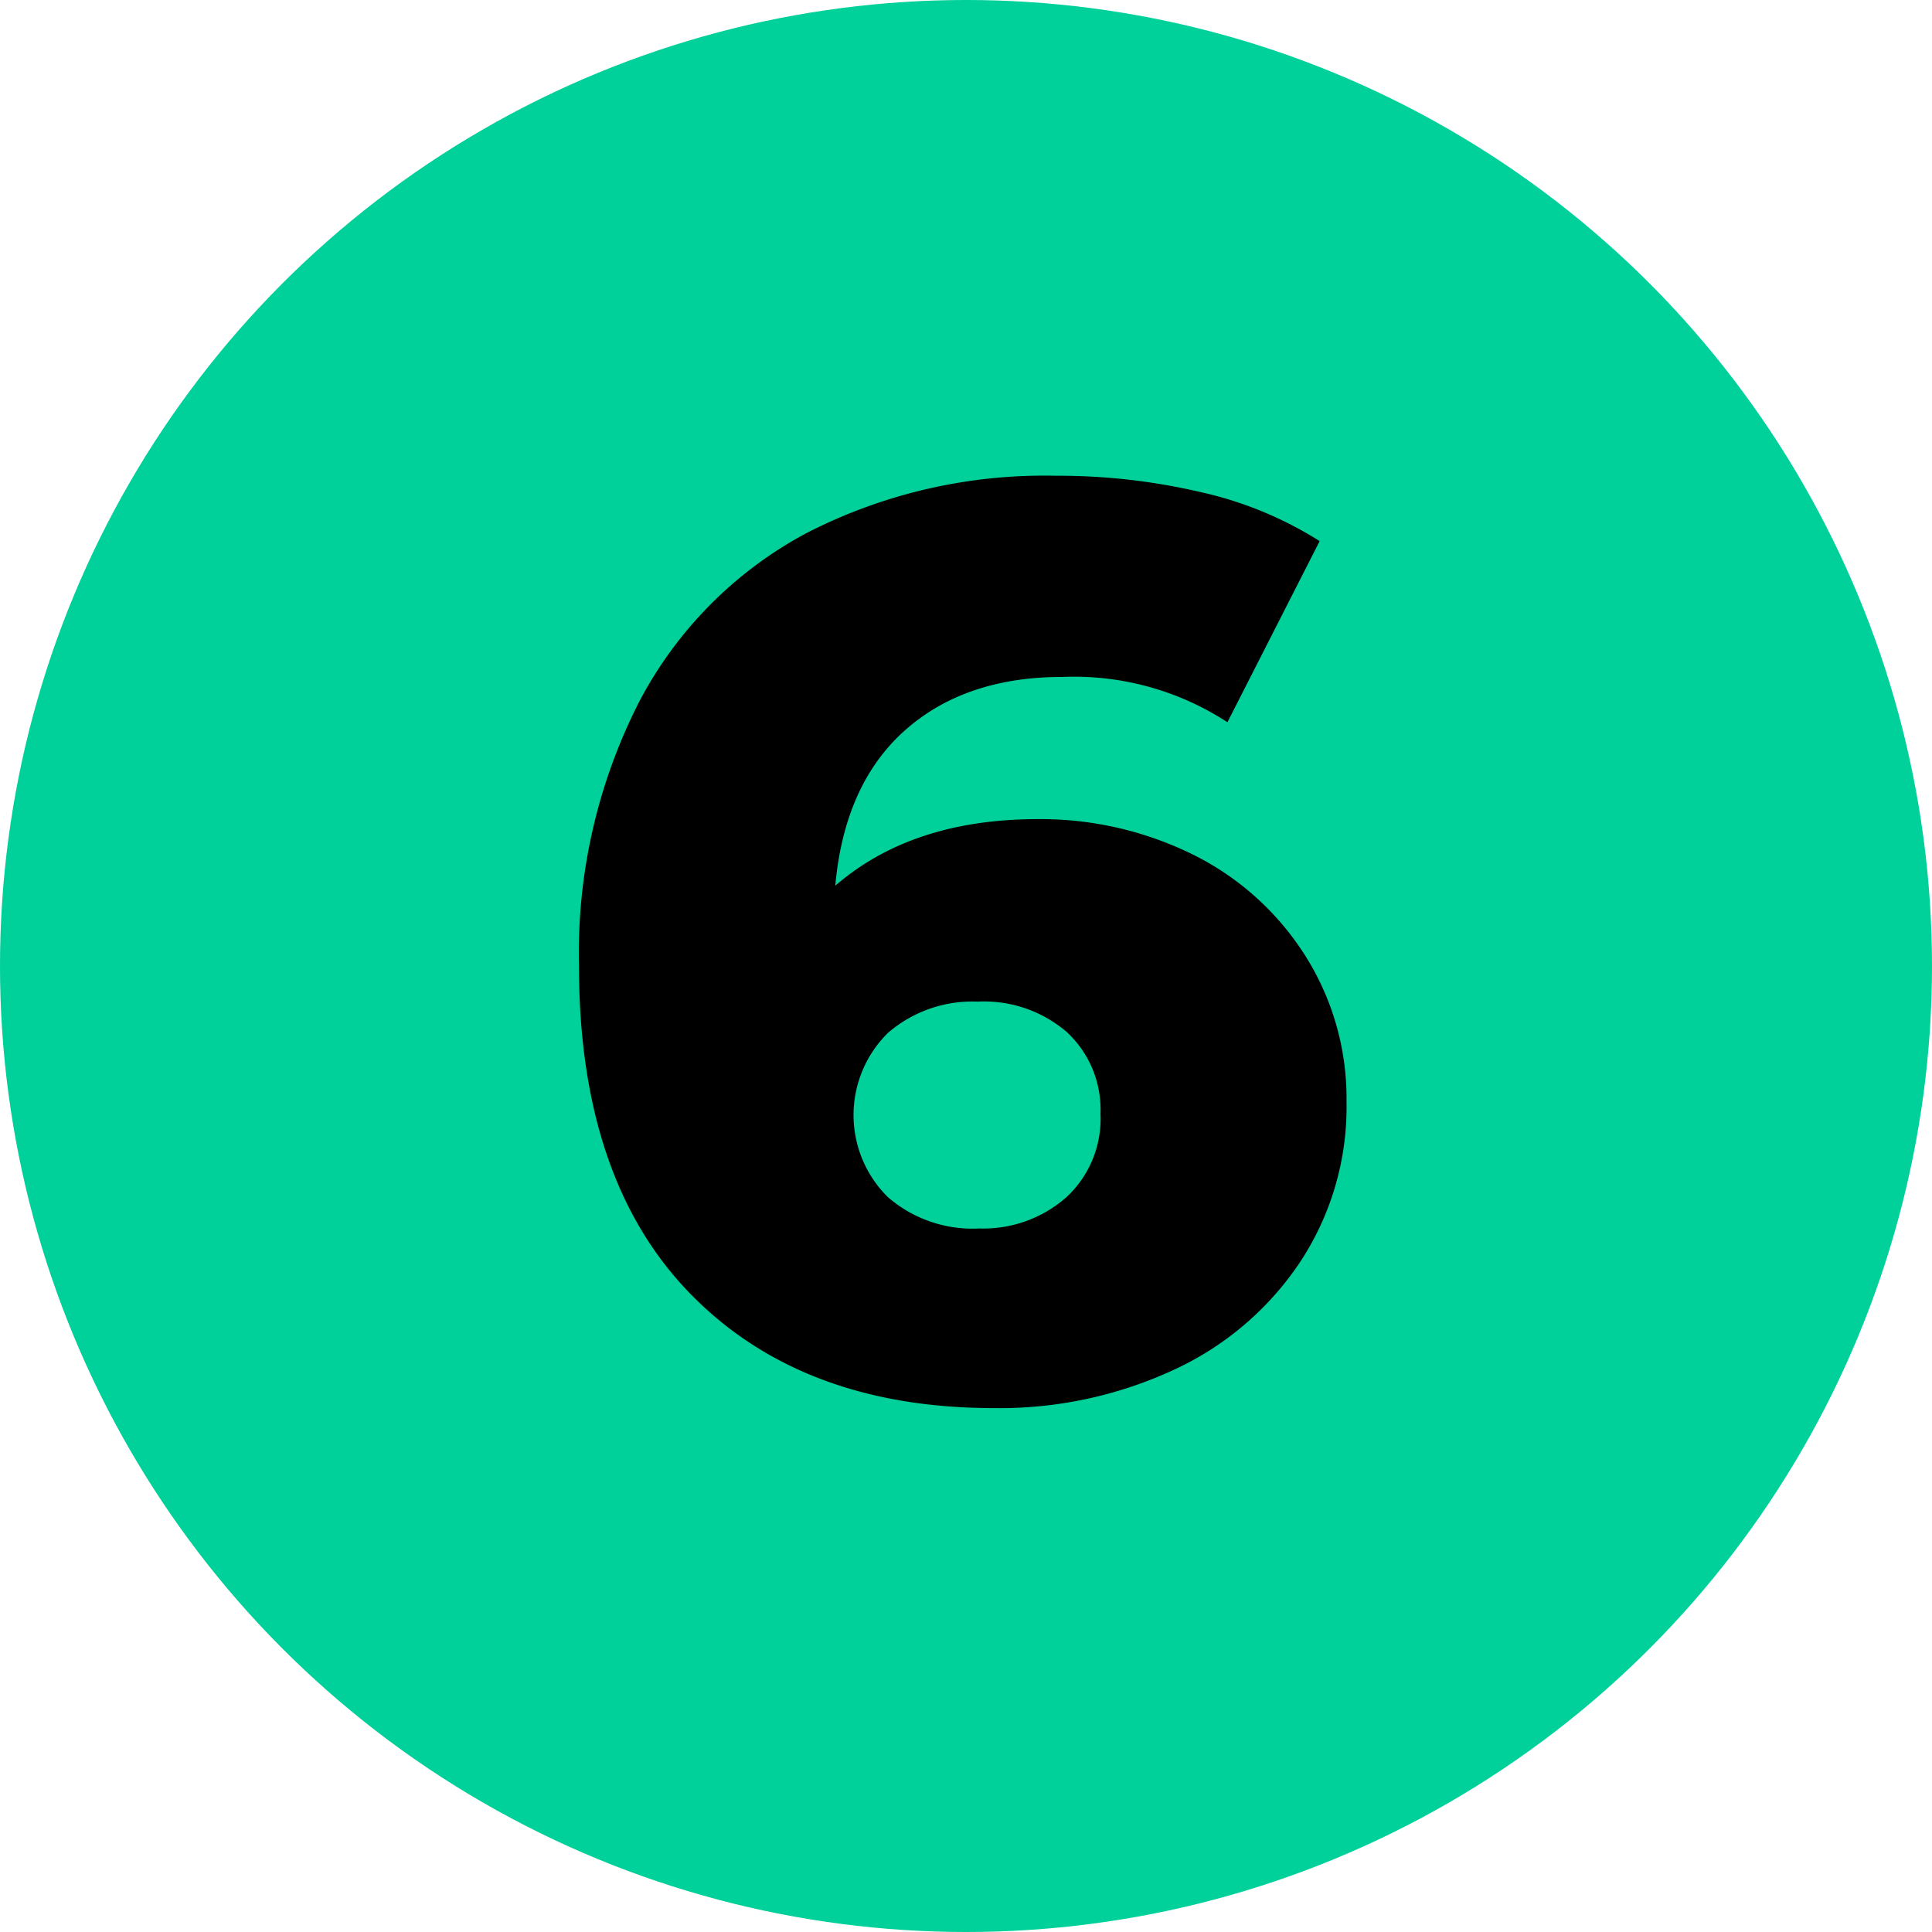 <svg xmlns="http://www.w3.org/2000/svg" viewBox="0 0 128 128"><defs><style>.cls-1{fill:#00d099;}</style></defs><title>Asset 7</title><g id="Layer_2" data-name="Layer 2"><g id="Layer_1-2" data-name="Layer 1"><circle class="cls-1" cx="64" cy="64" r="64"/><path d="M79,56.6a18.52,18.52,0,0,1,7.42,6.63A17.68,17.68,0,0,1,89.21,73a18.64,18.64,0,0,1-3.1,10.65,20.21,20.21,0,0,1-8.4,7.13,27.42,27.42,0,0,1-11.84,2.51q-12.73,0-20.12-7.56T38.36,64a36.57,36.57,0,0,1,4-17.53A26.73,26.73,0,0,1,53.39,35.34a34.47,34.47,0,0,1,16.55-3.82,41.55,41.55,0,0,1,9.68,1.1,24.84,24.84,0,0,1,7.81,3.23l-6.11,12a18.6,18.6,0,0,0-10.95-3c-4.3,0-7.79,1.19-10.44,3.56s-4.19,5.8-4.59,10.27q5.1-4.41,13.41-4.41A22.77,22.77,0,0,1,79,56.6ZM70.66,79.31a7.08,7.08,0,0,0,2.25-5.52,7,7,0,0,0-2.25-5.43,8.43,8.43,0,0,0-5.9-2,8.54,8.54,0,0,0-5.94,2.08,7.64,7.64,0,0,0,0,10.87,8.57,8.57,0,0,0,6.07,2.08A8.31,8.31,0,0,0,70.66,79.31Z"/></g></g></svg>